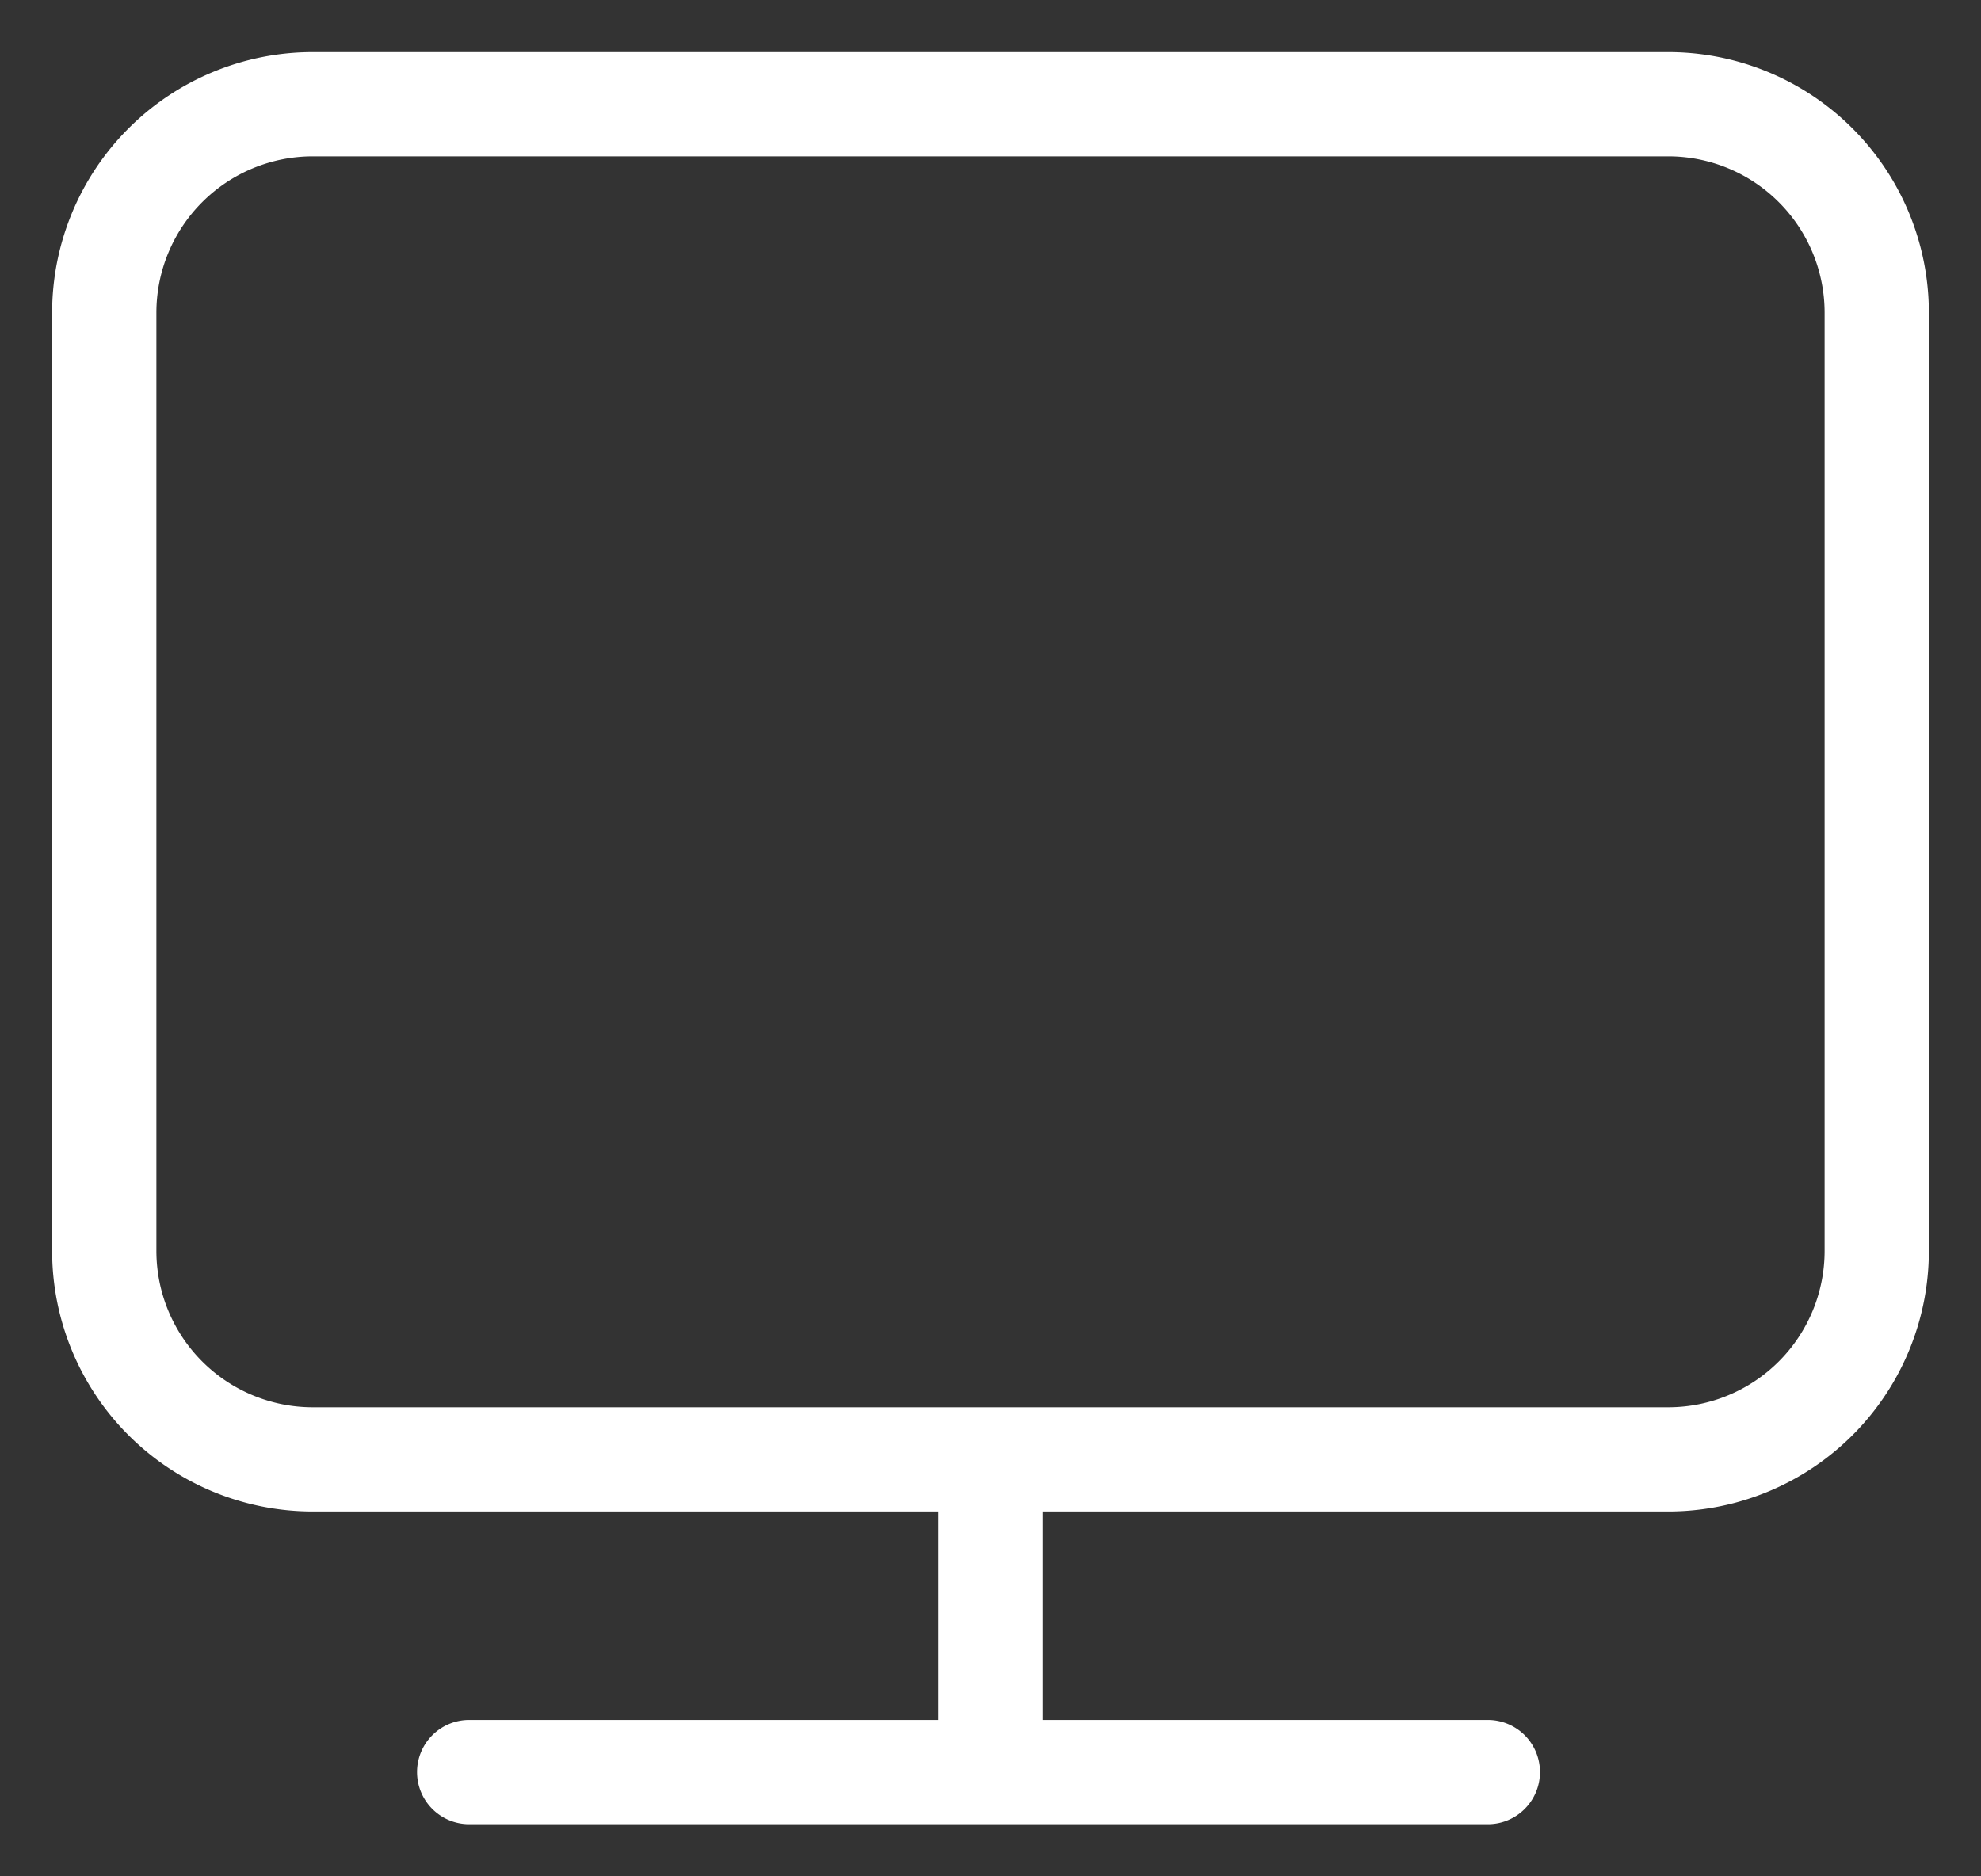 <svg xmlns="http://www.w3.org/2000/svg" fill="none" viewBox="0 0 19 18"><rect x="0" y="0" width="19" height="18" fill="#333333" stroke="none"/><path fill="#fff" fill-rule="evenodd" d="M.5 3A2.5 2.5 0 0 1 3 .5h13A2.5 2.5 0 0 1 18.5 3v9a2.5 2.5 0 0 1-2.5 2.5H3A2.5 2.5 0 0 1 .5 12V3zM3 1.5A1.5 1.5 0 0 0 1.5 3v9A1.5 1.5 0 0 0 3 13.5h13a1.5 1.5 0 0 0 1.5-1.5V3A1.5 1.5 0 0 0 16 1.5H3z" clip-rule="evenodd"/><path fill="#fff" fill-rule="evenodd" d="M9 17v-3h1v3H9z" clip-rule="evenodd"/><path fill="#fff" fill-rule="evenodd" d="M4 17a.5.5 0 0 1 .5-.5h9.77a.5.5 0 1 1 0 1H4.5A.5.5 0 0 1 4 17z" clip-rule="evenodd"/></svg>